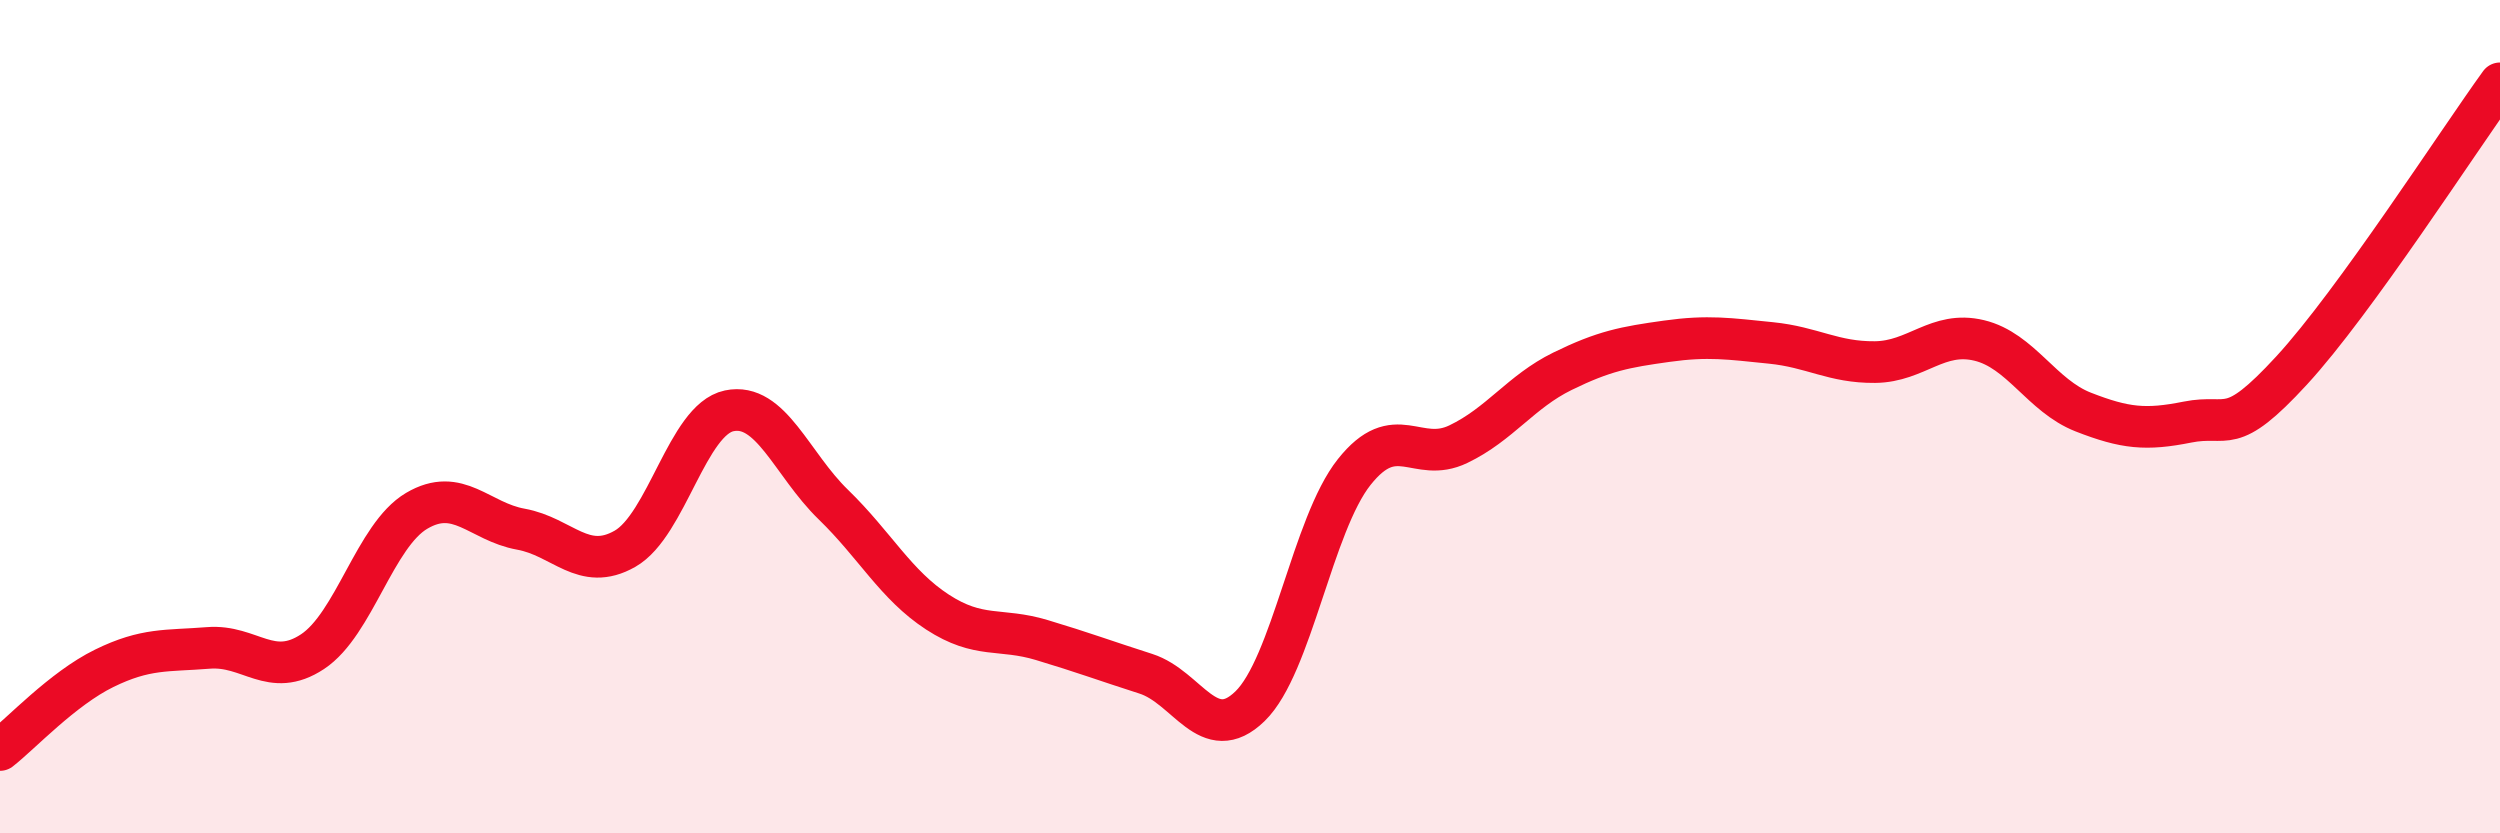 
    <svg width="60" height="20" viewBox="0 0 60 20" xmlns="http://www.w3.org/2000/svg">
      <path
        d="M 0,18 C 0.5,17.61 1.5,16.53 2.5,16.04 C 3.5,15.55 4,15.63 5,15.55 C 6,15.47 6.5,16.3 7.5,15.64 C 8.5,14.98 9,12.85 10,12.26 C 11,11.67 11.5,12.52 12.5,12.7 C 13.5,12.88 14,13.74 15,13.17 C 16,12.6 16.5,10.07 17.5,9.86 C 18.5,9.65 19,11.14 20,12.11 C 21,13.08 21.5,14.04 22.5,14.69 C 23.5,15.34 24,15.06 25,15.36 C 26,15.66 26.5,15.85 27.5,16.17 C 28.5,16.49 29,17.92 30,16.95 C 31,15.98 31.5,12.59 32.5,11.33 C 33.5,10.07 34,11.14 35,10.66 C 36,10.18 36.5,9.4 37.5,8.91 C 38.5,8.42 39,8.33 40,8.19 C 41,8.05 41.5,8.13 42.5,8.23 C 43.5,8.33 44,8.7 45,8.69 C 46,8.68 46.5,7.93 47.5,8.17 C 48.5,8.41 49,9.5 50,9.89 C 51,10.28 51.5,10.33 52.5,10.13 C 53.5,9.93 53.5,10.52 55,8.89 C 56.5,7.26 59,3.38 60,2L60 20L0 20Z"
        fill="#EB0A25"
        opacity="0.1"
        stroke-linecap="round"
        stroke-linejoin="round"
      />
      <path
        d="M 0,18 C 0.5,17.61 1.5,16.53 2.5,16.04 C 3.5,15.55 4,15.63 5,15.55 C 6,15.47 6.5,16.3 7.5,15.64 C 8.5,14.98 9,12.85 10,12.26 C 11,11.67 11.5,12.52 12.5,12.7 C 13.5,12.88 14,13.74 15,13.17 C 16,12.6 16.5,10.07 17.5,9.86 C 18.5,9.65 19,11.14 20,12.11 C 21,13.08 21.5,14.04 22.5,14.69 C 23.5,15.34 24,15.06 25,15.36 C 26,15.66 26.5,15.85 27.5,16.17 C 28.5,16.49 29,17.92 30,16.95 C 31,15.98 31.5,12.59 32.5,11.33 C 33.5,10.07 34,11.14 35,10.66 C 36,10.18 36.5,9.4 37.5,8.91 C 38.5,8.42 39,8.33 40,8.19 C 41,8.05 41.5,8.13 42.5,8.23 C 43.5,8.33 44,8.7 45,8.69 C 46,8.68 46.5,7.93 47.5,8.17 C 48.5,8.41 49,9.5 50,9.89 C 51,10.28 51.5,10.33 52.5,10.13 C 53.5,9.93 53.5,10.52 55,8.89 C 56.5,7.26 59,3.38 60,2"
        stroke="#EB0A25"
        stroke-width="1"
        fill="none"
        stroke-linecap="round"
        stroke-linejoin="round"
      />
    </svg>
  